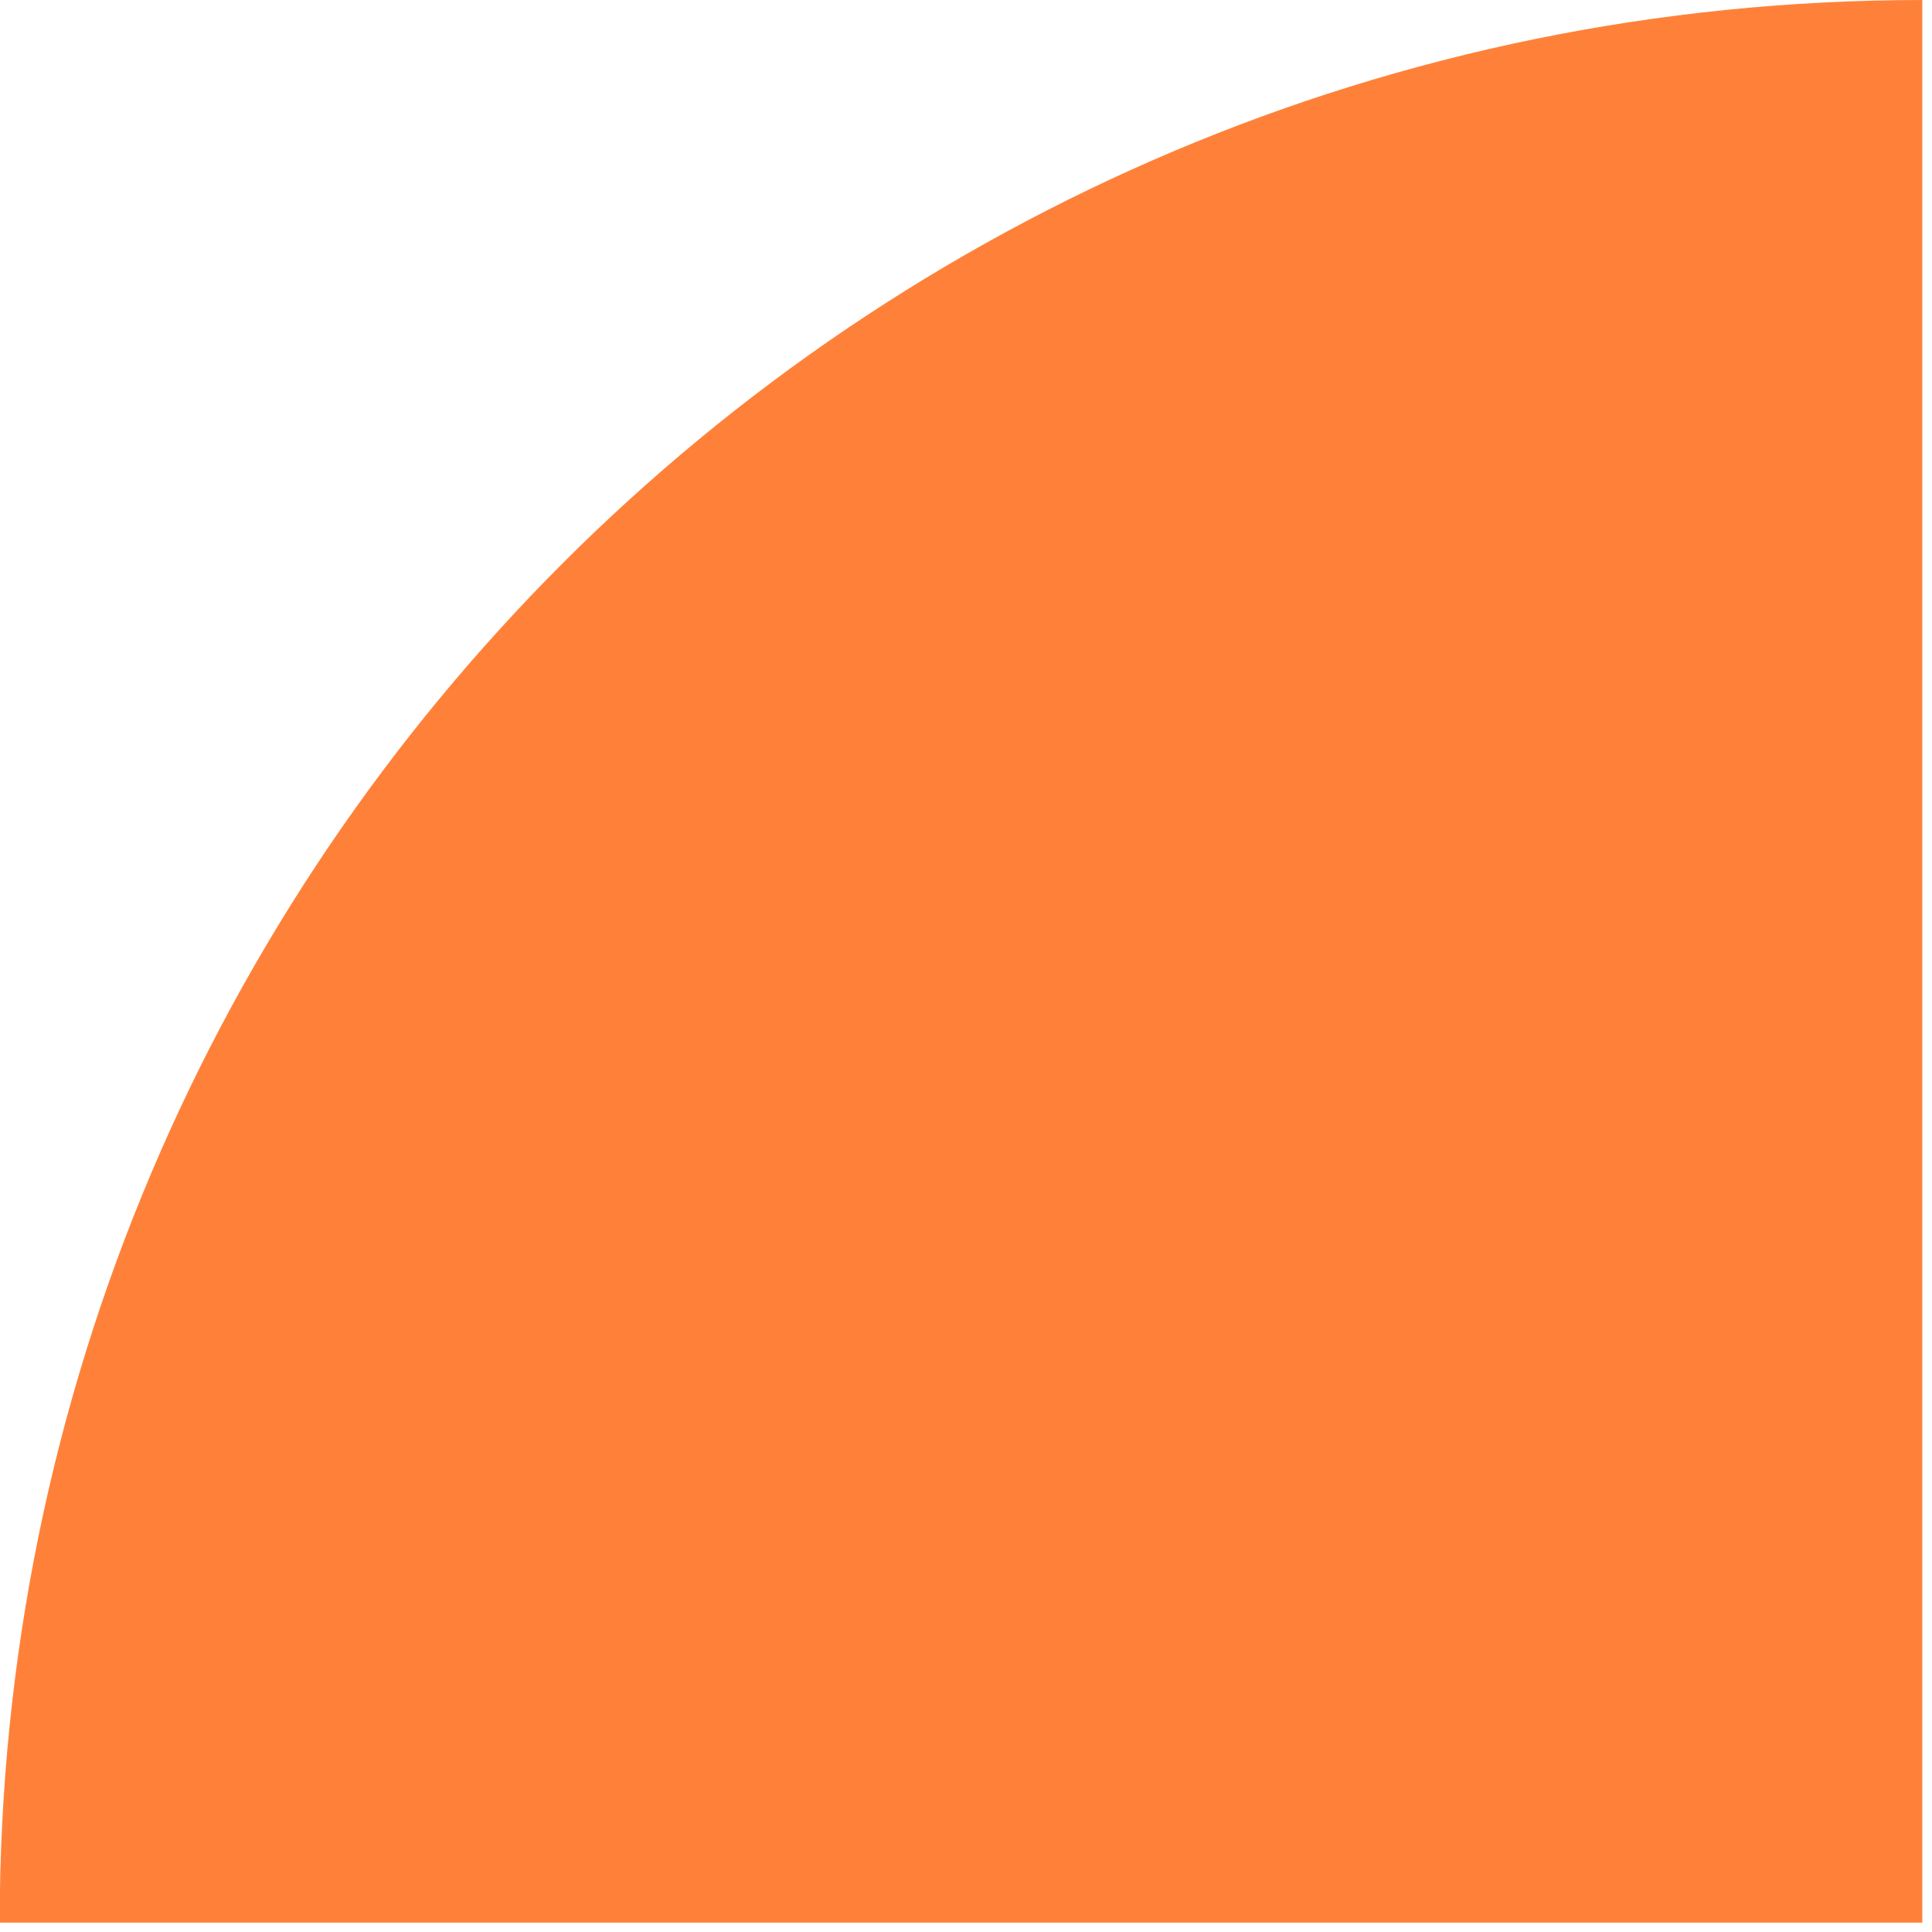 <svg xmlns="http://www.w3.org/2000/svg" xmlns:xlink="http://www.w3.org/1999/xlink" xmlns:serif="http://www.serif.com/" width="100%" height="100%" viewBox="0 0 203 203" xml:space="preserve" style="fill-rule:evenodd;clip-rule:evenodd;stroke-linejoin:round;stroke-miterlimit:2;">    <g transform="matrix(1,0,0,1,-10499.2,-1095.72)">        <g transform="matrix(2,0,0,2,8640,0)">            <g transform="matrix(1,0,0,1,1030.59,547.861)">                <path d="M0,101.007L-101.007,101.007C-101.007,45.222 -55.785,0 0,0L0,101.007Z" style="fill:rgb(255,129,57);fill-rule:nonzero;"></path>            </g>        </g>    </g></svg>
